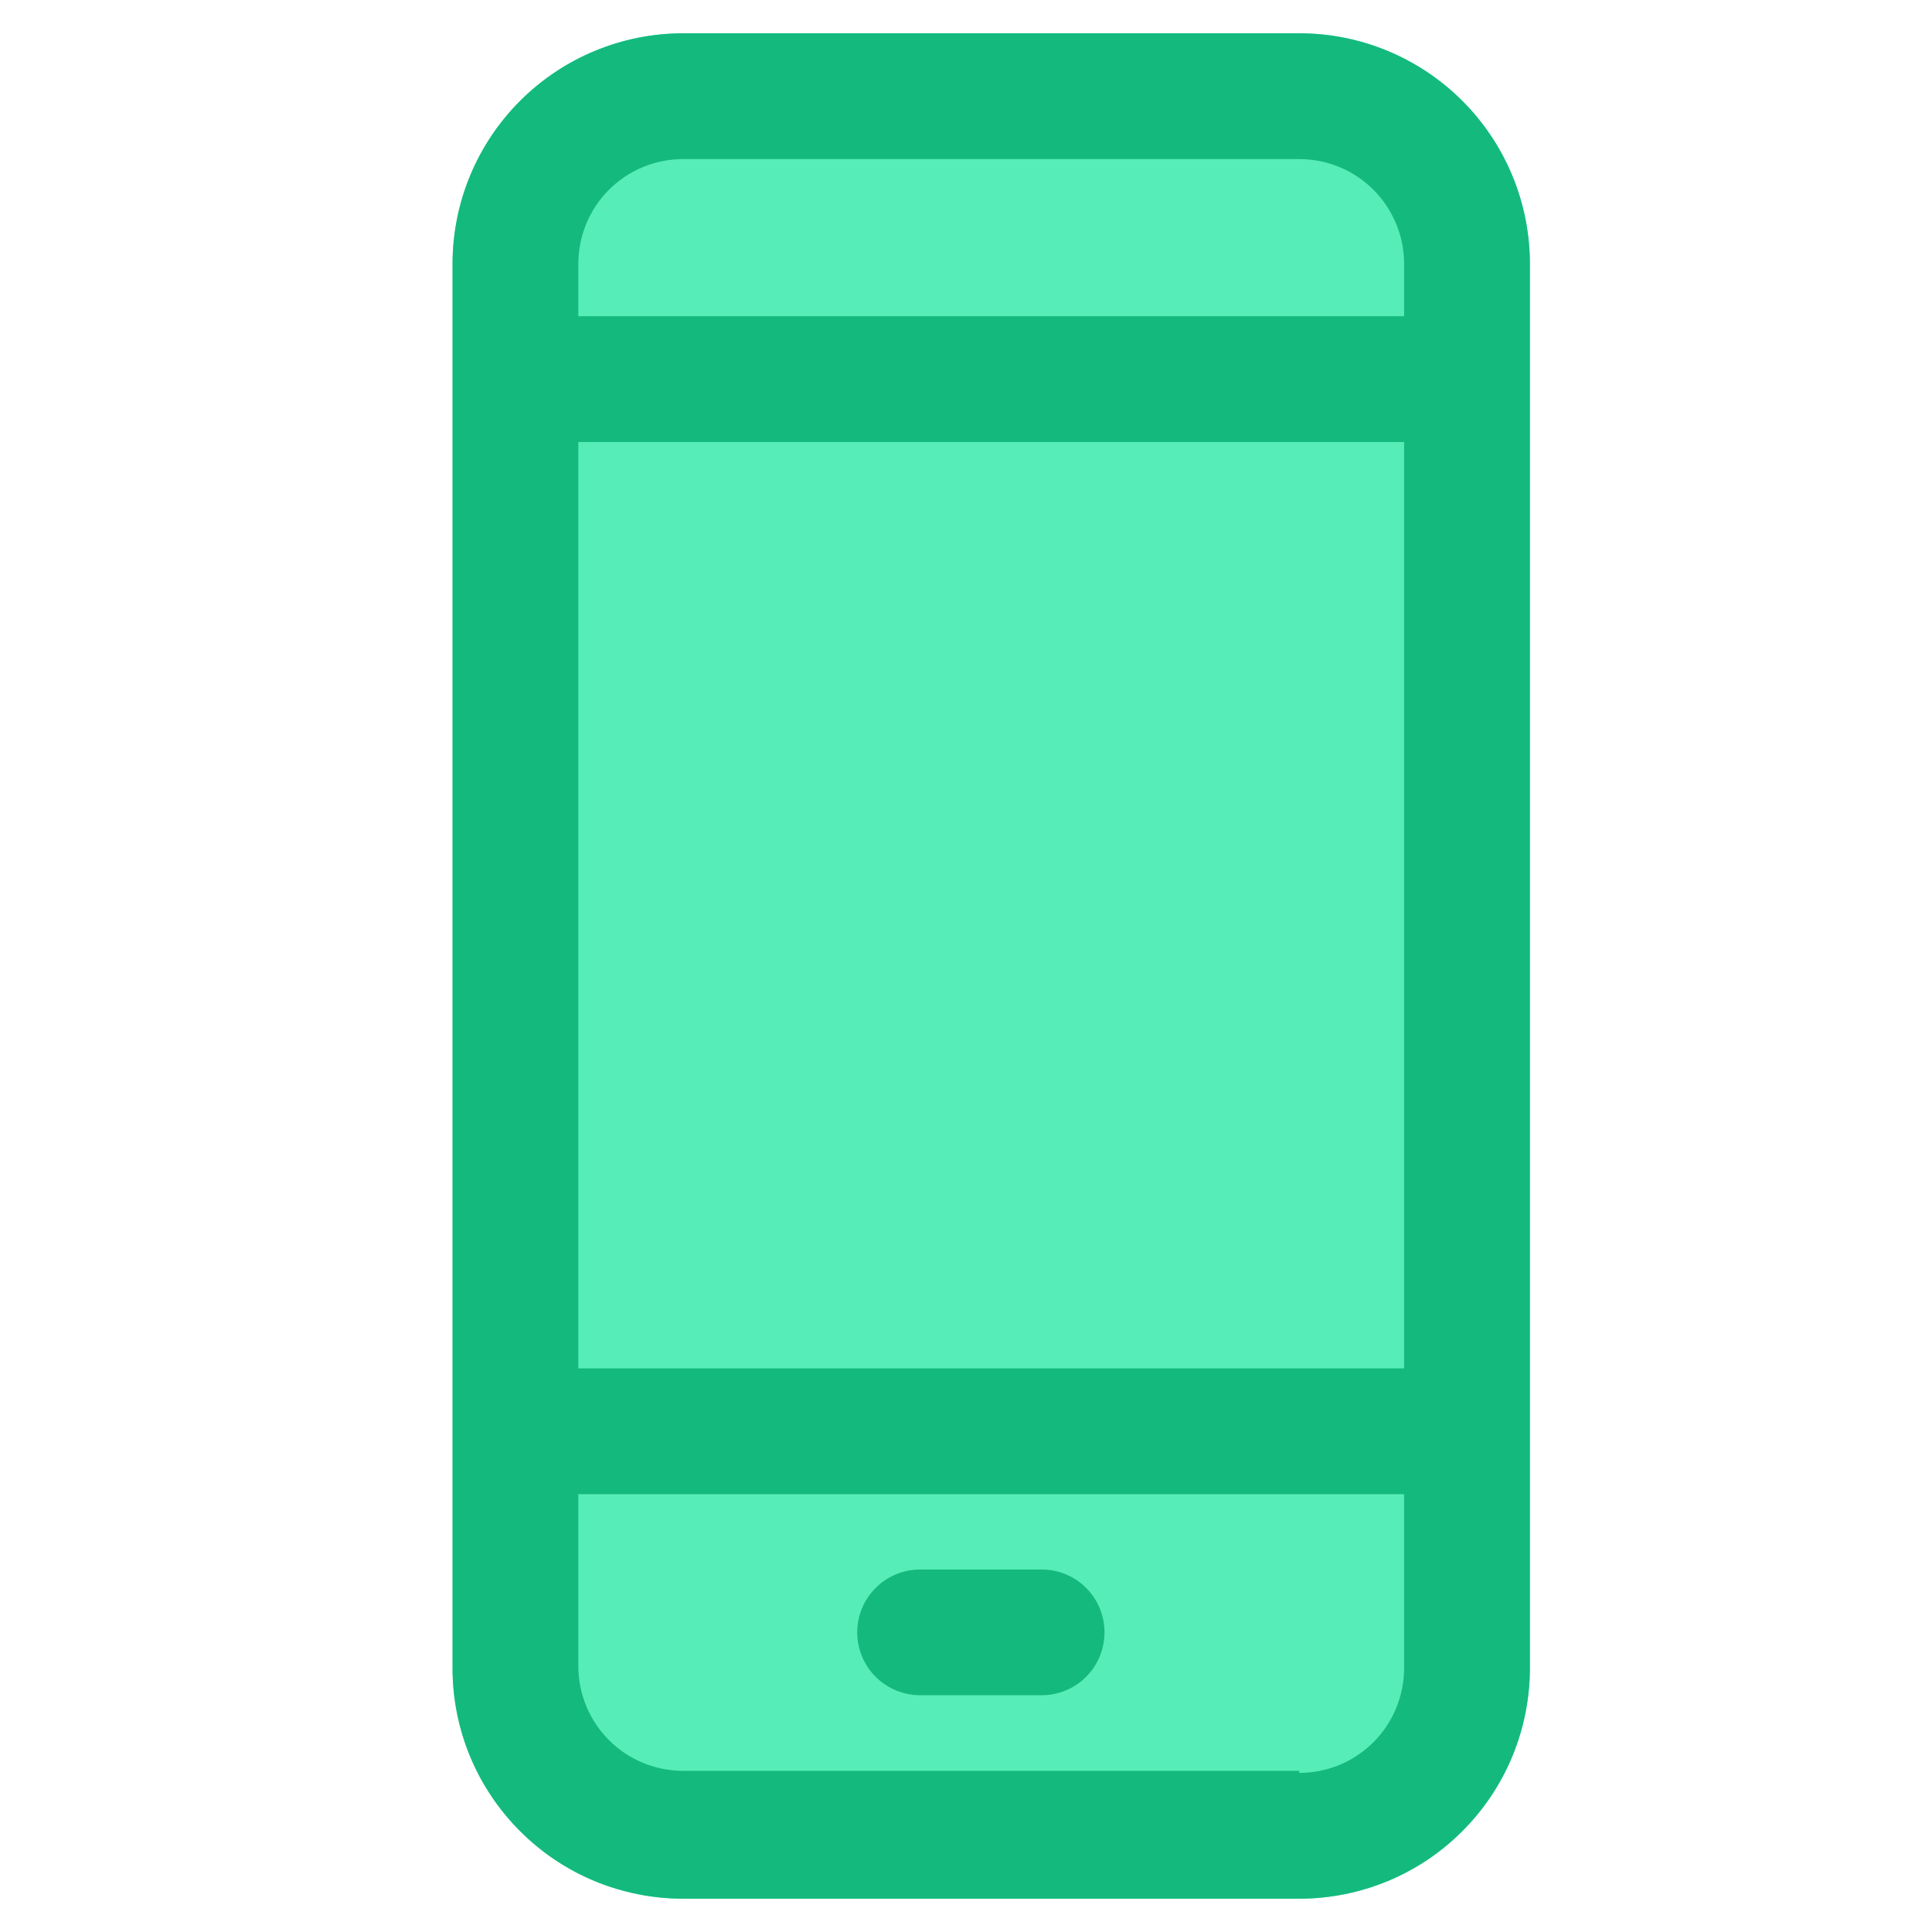 <svg width="29" height="29" viewBox="0 0 29 29" fill="none" xmlns="http://www.w3.org/2000/svg">
<g clip-path="url(#clip0_957_31928)">
<path d="M19.503 0.5H10.254C9.336 0.5 8.456 0.865 7.807 1.514C7.158 2.163 6.793 3.043 6.793 3.961V25.039C6.793 25.494 6.882 25.944 7.056 26.364C7.23 26.784 7.485 27.165 7.807 27.486C8.128 27.808 8.509 28.063 8.929 28.237C9.349 28.41 9.799 28.5 10.254 28.5H19.503C19.957 28.5 20.408 28.41 20.827 28.237C21.247 28.063 21.629 27.808 21.95 27.486C22.271 27.165 22.526 26.784 22.7 26.364C22.874 25.944 22.964 25.494 22.964 25.039V3.961C22.964 3.043 22.599 2.163 21.95 1.514C21.301 0.865 20.421 0.5 19.503 0.5Z" fill="#57EDB8"/>
<path d="M19.503 0.5H10.254C9.336 0.5 8.456 0.865 7.807 1.514C7.158 2.163 6.793 3.043 6.793 3.961V25.039C6.793 25.494 6.882 25.944 7.056 26.364C7.23 26.784 7.485 27.165 7.807 27.486C8.128 27.808 8.509 28.063 8.929 28.237C9.349 28.41 9.799 28.5 10.254 28.5H19.503C19.957 28.5 20.408 28.41 20.827 28.237C21.247 28.063 21.629 27.808 21.95 27.486C22.271 27.165 22.526 26.784 22.7 26.364C22.874 25.944 22.964 25.494 22.964 25.039V3.961C22.964 3.043 22.599 2.163 21.95 1.514C21.301 0.865 20.421 0.5 19.503 0.5ZM10.285 2.388H19.503C19.92 2.388 20.32 2.553 20.615 2.848C20.91 3.143 21.076 3.543 21.076 3.961V4.747H8.681V3.961C8.681 3.543 8.846 3.143 9.141 2.848C9.436 2.553 9.836 2.388 10.254 2.388H10.285ZM21.076 6.635V20.54H8.681V6.635H21.076ZM19.503 26.581H10.254C9.836 26.581 9.436 26.415 9.141 26.12C8.846 25.825 8.681 25.425 8.681 25.008V22.428H21.076V25.039C21.076 25.456 20.91 25.857 20.615 26.152C20.32 26.447 19.92 26.612 19.503 26.612V26.581Z" fill="#14B97E"/>
<path d="M15.636 23.559H13.811C13.561 23.559 13.321 23.658 13.144 23.835C12.967 24.012 12.867 24.252 12.867 24.502C12.867 24.753 12.967 24.993 13.144 25.17C13.321 25.347 13.561 25.446 13.811 25.446H15.636C15.886 25.446 16.126 25.347 16.303 25.17C16.48 24.993 16.579 24.753 16.579 24.502C16.579 24.252 16.48 24.012 16.303 23.835C16.126 23.658 15.886 23.559 15.636 23.559Z" fill="#14B97E"/>
</g>
<defs>
<clipPath id="clip0_957_31928">
<rect width="28" height="28" fill="white" transform="translate(0.668 0.5)"/>
</clipPath>
</defs>
</svg>
